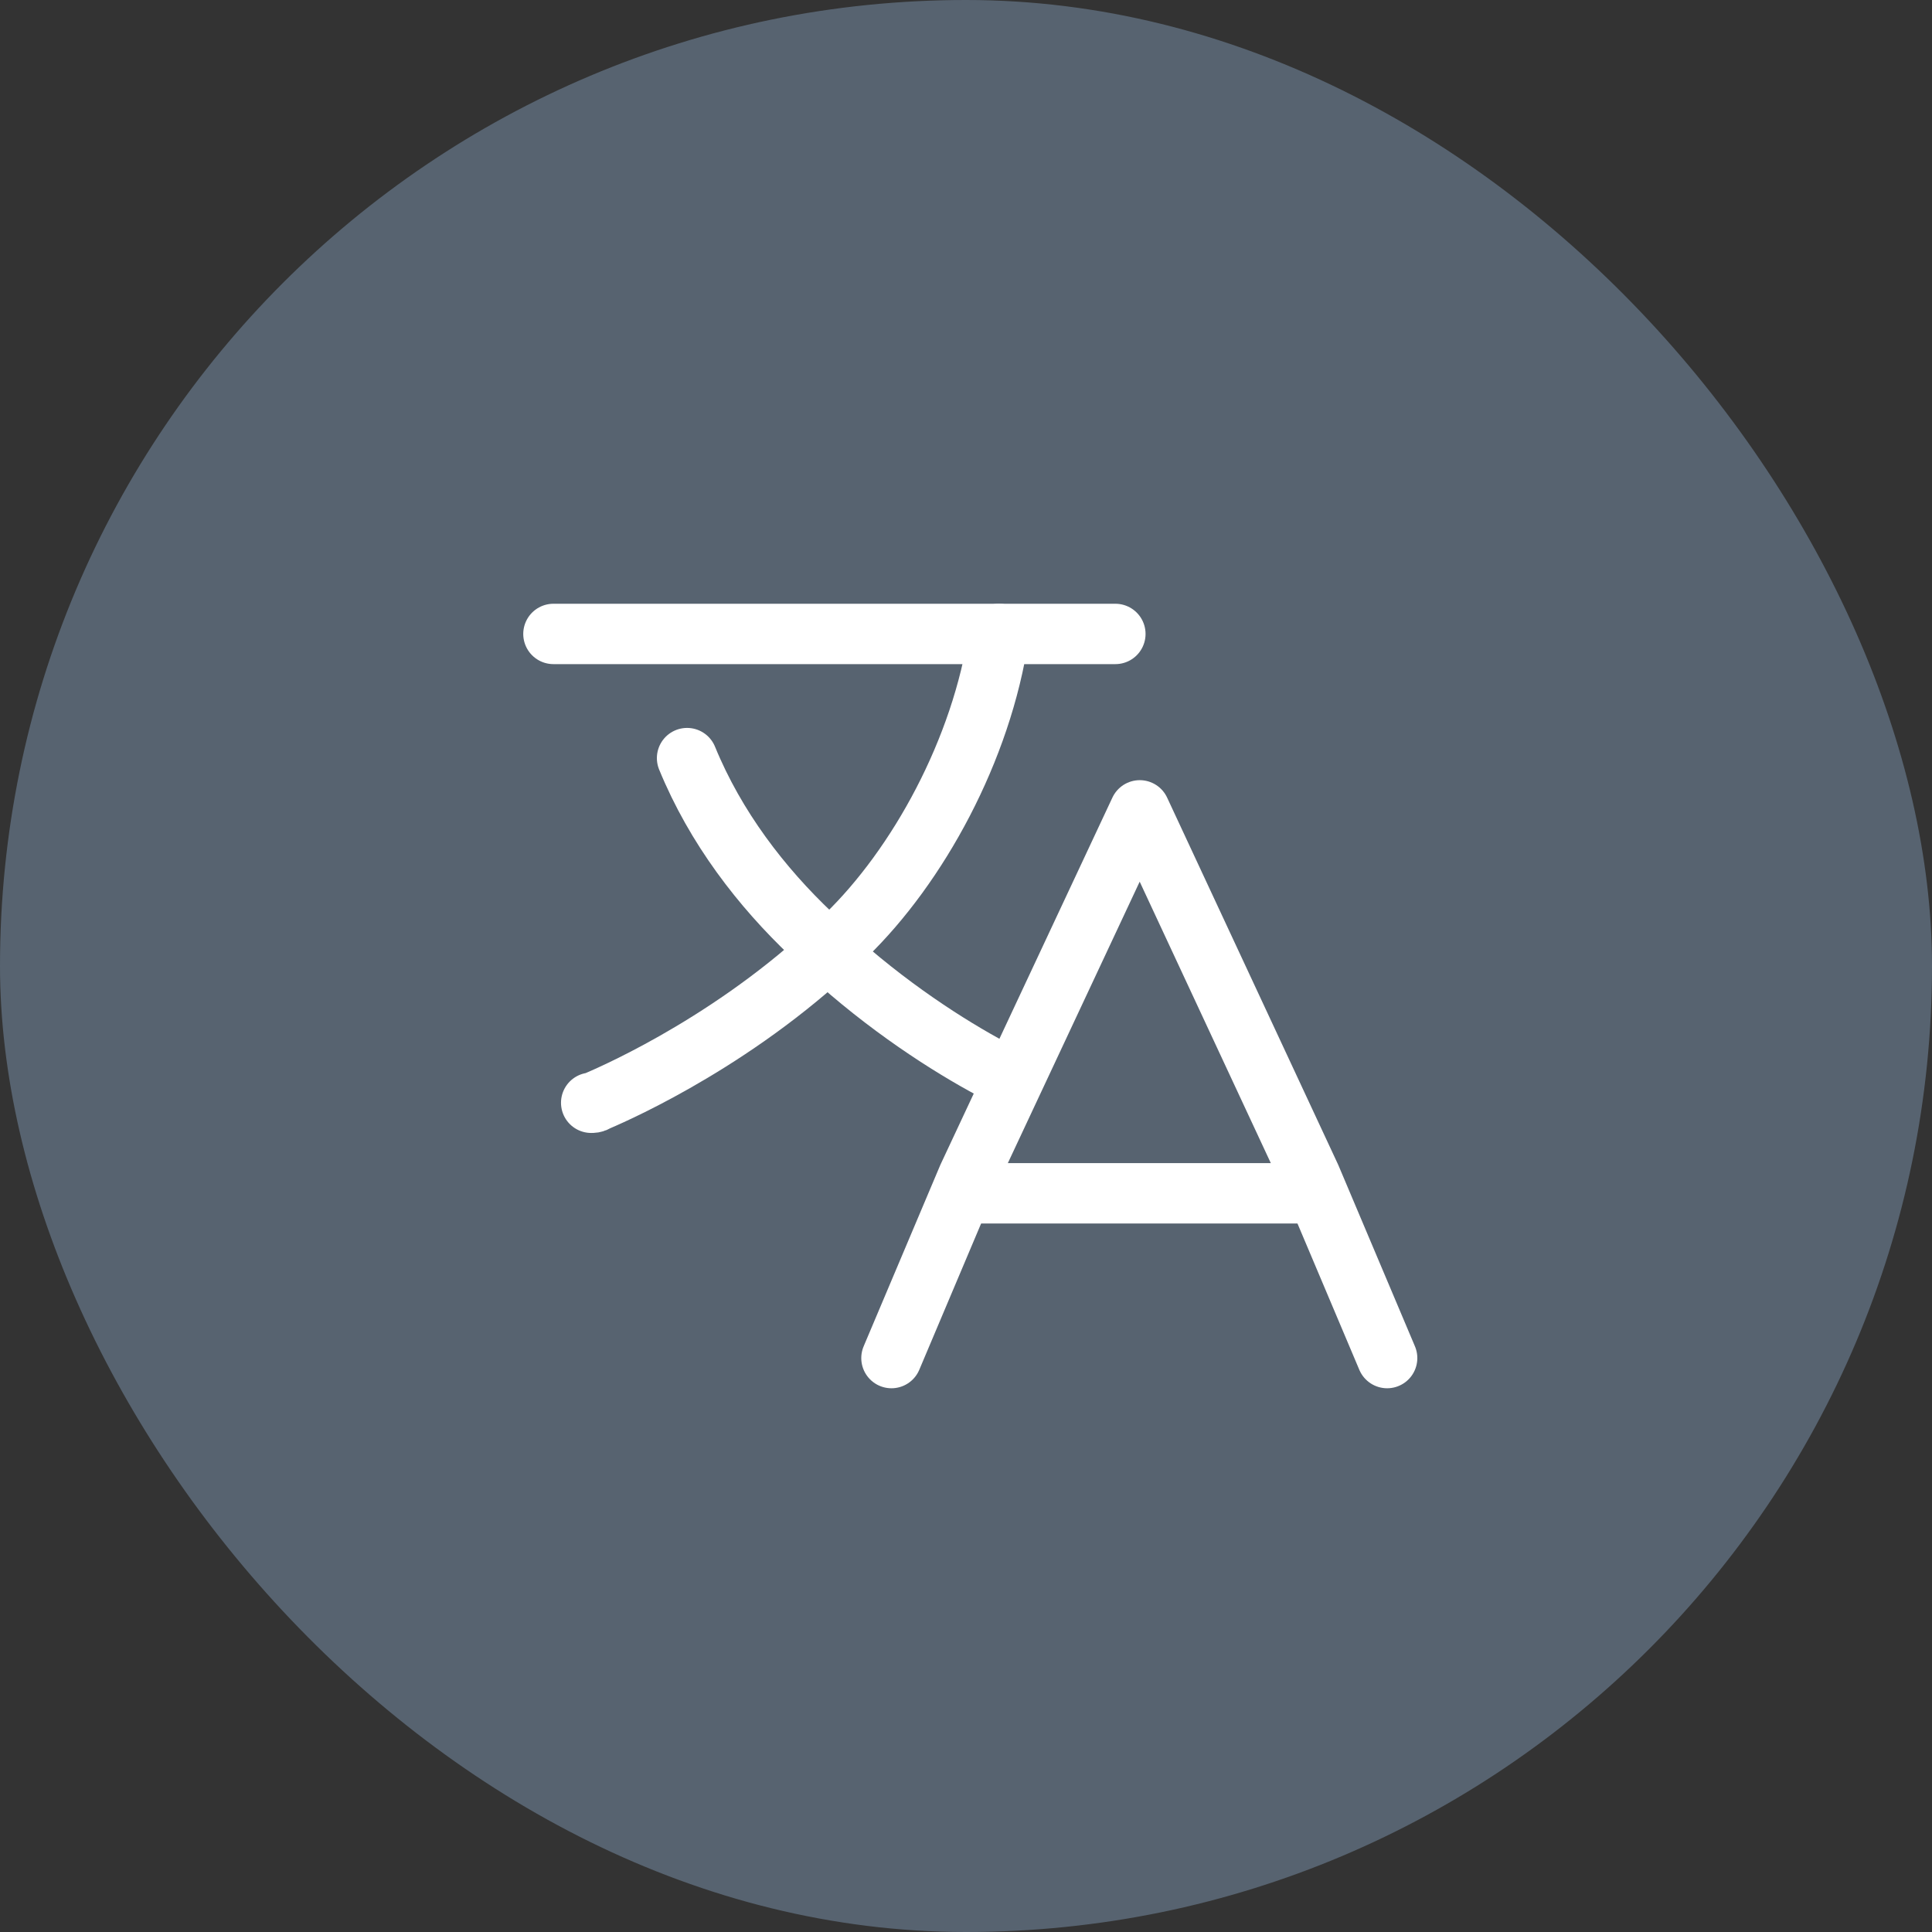 <svg width="48" height="48" viewBox="0 0 48 48" fill="none" xmlns="http://www.w3.org/2000/svg">
<rect x="0" y="0" width="48" height="48" fill="#333333" stroke="none"/>
<rect width="48" height="48" rx="24" fill="#576370"/>
<path d="M17.07 18.835C17.779 20.565 18.915 22.036 20.163 23.218L20.561 23.65C22.036 25.005 23.569 25.986 24.647 26.562" stroke="white" stroke-width="1.5" stroke-linecap="round" stroke-linejoin="round"/>
<path d="M27.711 15.75H20.986H20.419H13.75" stroke="white" stroke-width="1.5" stroke-linecap="round" stroke-linejoin="round"/>
<path d="M24.817 15.75C24.392 18.633 22.802 21.517 21.015 23.247L20.561 23.65C17.922 26.072 14.999 27.283 14.8 27.37C14.773 27.398 14.716 27.398 14.688 27.398" stroke="white" stroke-width="1.5" stroke-linecap="round" stroke-linejoin="round"/>
<path d="M34.463 33.741L32.562 29.244L28.317 20.133L24.049 29.244L22.148 33.741" stroke="white" stroke-width="1.5" stroke-linecap="round" stroke-linejoin="round"/>
<path d="M23.969 29.647H32.624" stroke="white" stroke-width="1.5" stroke-linecap="round" stroke-linejoin="round"/>
</svg>
